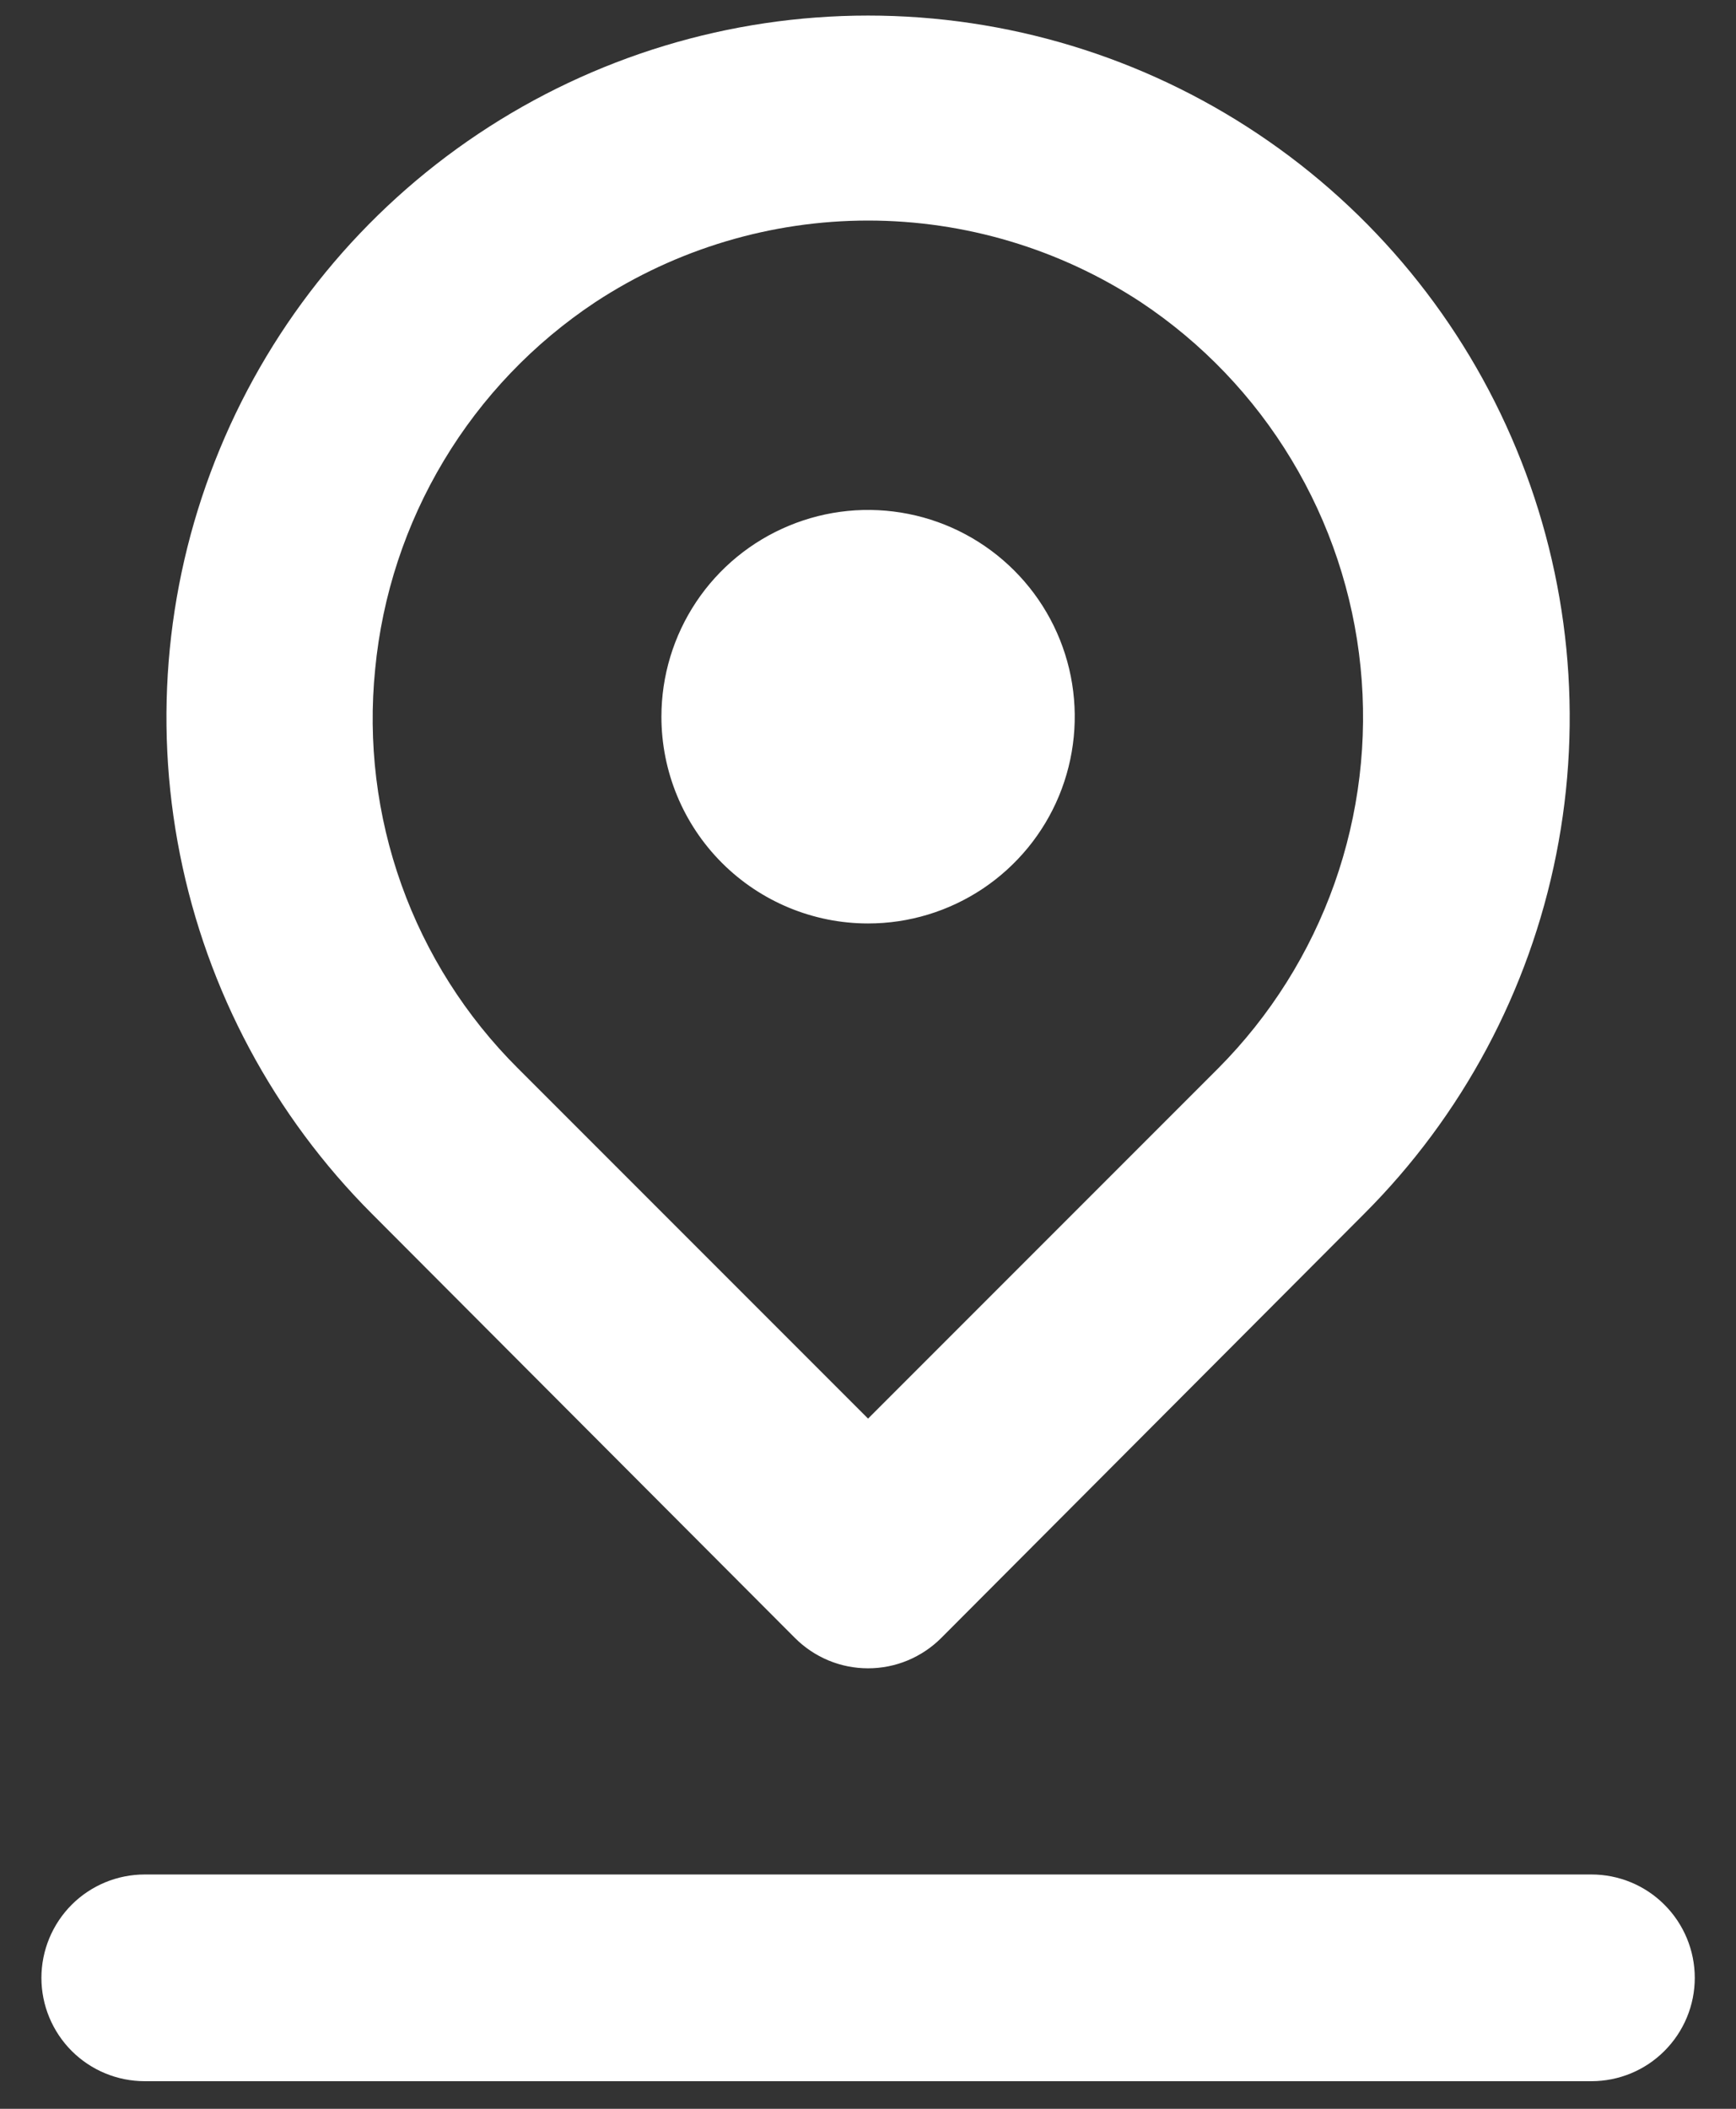 <svg width="28" height="34" viewBox="0 0 28 34" fill="none" xmlns="http://www.w3.org/2000/svg">
<rect x="0" y="0" width="28" height="34" fill="#333333" stroke="none"/>
<path d="M14.001 14.889C14.661 14.889 15.305 14.693 15.853 14.327C16.401 13.96 16.829 13.44 17.081 12.831C17.333 12.222 17.399 11.552 17.271 10.905C17.142 10.258 16.825 9.664 16.358 9.198C15.892 8.732 15.298 8.414 14.652 8.286C14.005 8.157 13.335 8.223 12.726 8.476C12.117 8.728 11.596 9.155 11.23 9.703C10.864 10.251 10.668 10.896 10.668 11.555C10.668 12.439 11.019 13.287 11.644 13.912C12.269 14.537 13.117 14.889 14.001 14.889ZM12.818 26.405C12.973 26.561 13.157 26.685 13.36 26.77C13.563 26.855 13.781 26.898 14.001 26.898C14.221 26.898 14.439 26.855 14.642 26.77C14.845 26.685 15.03 26.561 15.185 26.405L22.001 19.572C23.585 17.989 24.663 15.973 25.1 13.778C25.537 11.582 25.314 9.306 24.457 7.238C23.601 5.17 22.15 3.402 20.289 2.159C18.428 0.915 16.24 0.251 14.001 0.251C11.763 0.251 9.575 0.915 7.713 2.159C5.852 3.402 4.402 5.17 3.546 7.238C2.689 9.306 2.465 11.582 2.903 13.778C3.34 15.973 4.418 17.989 6.001 19.572L12.818 26.405ZM6.051 10.789C6.165 9.6 6.543 8.452 7.157 7.429C7.771 6.405 8.606 5.532 9.601 4.872C10.908 4.014 12.438 3.556 14.001 3.556C15.565 3.556 17.094 4.014 18.401 4.872C19.39 5.529 20.22 6.397 20.832 7.414C21.445 8.431 21.825 9.571 21.944 10.752C22.064 11.932 21.92 13.125 21.524 14.244C21.127 15.363 20.488 16.38 19.651 17.222L14.001 22.872L8.351 17.222C7.514 16.388 6.873 15.378 6.475 14.265C6.077 13.152 5.932 11.964 6.051 10.789ZM25.668 30.222H2.335C1.893 30.222 1.469 30.397 1.156 30.71C0.844 31.023 0.668 31.447 0.668 31.889C0.668 32.331 0.844 32.754 1.156 33.067C1.469 33.38 1.893 33.555 2.335 33.555H25.668C26.11 33.555 26.534 33.38 26.846 33.067C27.159 32.754 27.335 32.331 27.335 31.889C27.335 31.447 27.159 31.023 26.846 30.71C26.534 30.397 26.11 30.222 25.668 30.222Z" fill="white"/>
</svg>
